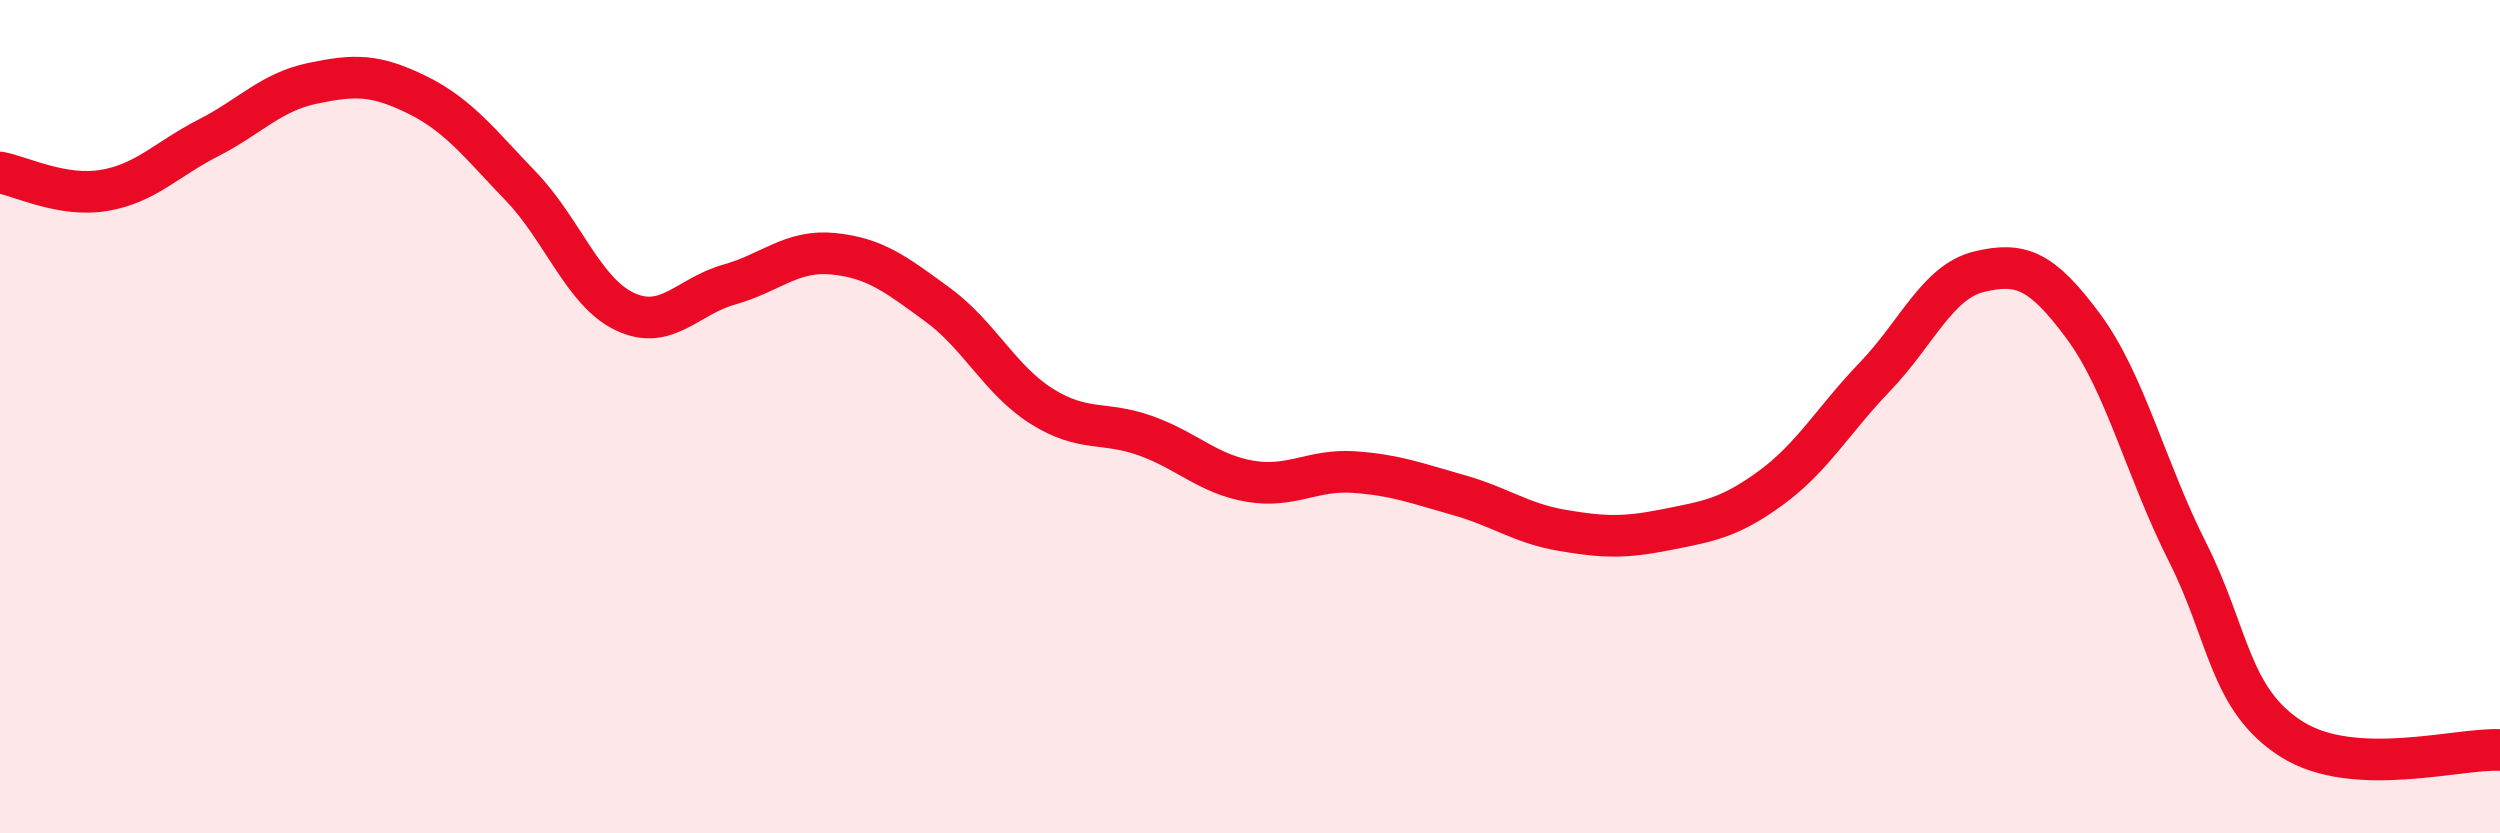 
    <svg width="60" height="20" viewBox="0 0 60 20" xmlns="http://www.w3.org/2000/svg">
      <path
        d="M 0,4.14 C 0.5,4.23 1.5,4.74 2.5,4.57 C 3.5,4.4 4,3.82 5,3.31 C 6,2.8 6.5,2.21 7.5,2 C 8.5,1.79 9,1.78 10,2.27 C 11,2.76 11.5,3.43 12.5,4.47 C 13.5,5.51 14,7.01 15,7.48 C 16,7.95 16.5,7.11 17.5,6.83 C 18.5,6.55 19,5.99 20,6.09 C 21,6.19 21.5,6.58 22.5,7.31 C 23.5,8.04 24,9.12 25,9.75 C 26,10.38 26.5,10.1 27.5,10.46 C 28.5,10.82 29,11.38 30,11.55 C 31,11.72 31.5,11.26 32.5,11.33 C 33.5,11.4 34,11.6 35,11.88 C 36,12.16 36.5,12.56 37.5,12.73 C 38.5,12.9 39,12.91 40,12.71 C 41,12.51 41.5,12.44 42.5,11.71 C 43.5,10.98 44,10.08 45,9.04 C 46,8 46.5,6.76 47.5,6.52 C 48.5,6.28 49,6.48 50,7.83 C 51,9.18 51.5,11.27 52.5,13.25 C 53.5,15.23 53.5,16.79 55,17.74 C 56.5,18.69 59,17.95 60,18L60 20L0 20Z"
        fill="#EB0A25"
        opacity="0.1"
        stroke-linecap="round"
        stroke-linejoin="round"
      />
      <path
        d="M 0,4.14 C 0.5,4.23 1.5,4.74 2.5,4.57 C 3.5,4.4 4,3.82 5,3.31 C 6,2.8 6.5,2.21 7.5,2 C 8.5,1.79 9,1.78 10,2.27 C 11,2.76 11.5,3.43 12.5,4.47 C 13.5,5.51 14,7.01 15,7.48 C 16,7.95 16.5,7.11 17.5,6.83 C 18.5,6.55 19,5.99 20,6.09 C 21,6.19 21.5,6.58 22.5,7.31 C 23.5,8.04 24,9.12 25,9.75 C 26,10.38 26.5,10.1 27.5,10.46 C 28.5,10.82 29,11.38 30,11.55 C 31,11.72 31.5,11.26 32.5,11.33 C 33.5,11.4 34,11.6 35,11.88 C 36,12.16 36.5,12.56 37.5,12.73 C 38.5,12.9 39,12.91 40,12.71 C 41,12.51 41.5,12.44 42.5,11.71 C 43.5,10.98 44,10.08 45,9.04 C 46,8 46.5,6.76 47.5,6.52 C 48.5,6.28 49,6.48 50,7.83 C 51,9.18 51.5,11.27 52.5,13.25 C 53.5,15.23 53.5,16.79 55,17.74 C 56.5,18.69 59,17.95 60,18"
        stroke="#EB0A25"
        stroke-width="1"
        fill="none"
        stroke-linecap="round"
        stroke-linejoin="round"
      />
    </svg>
  